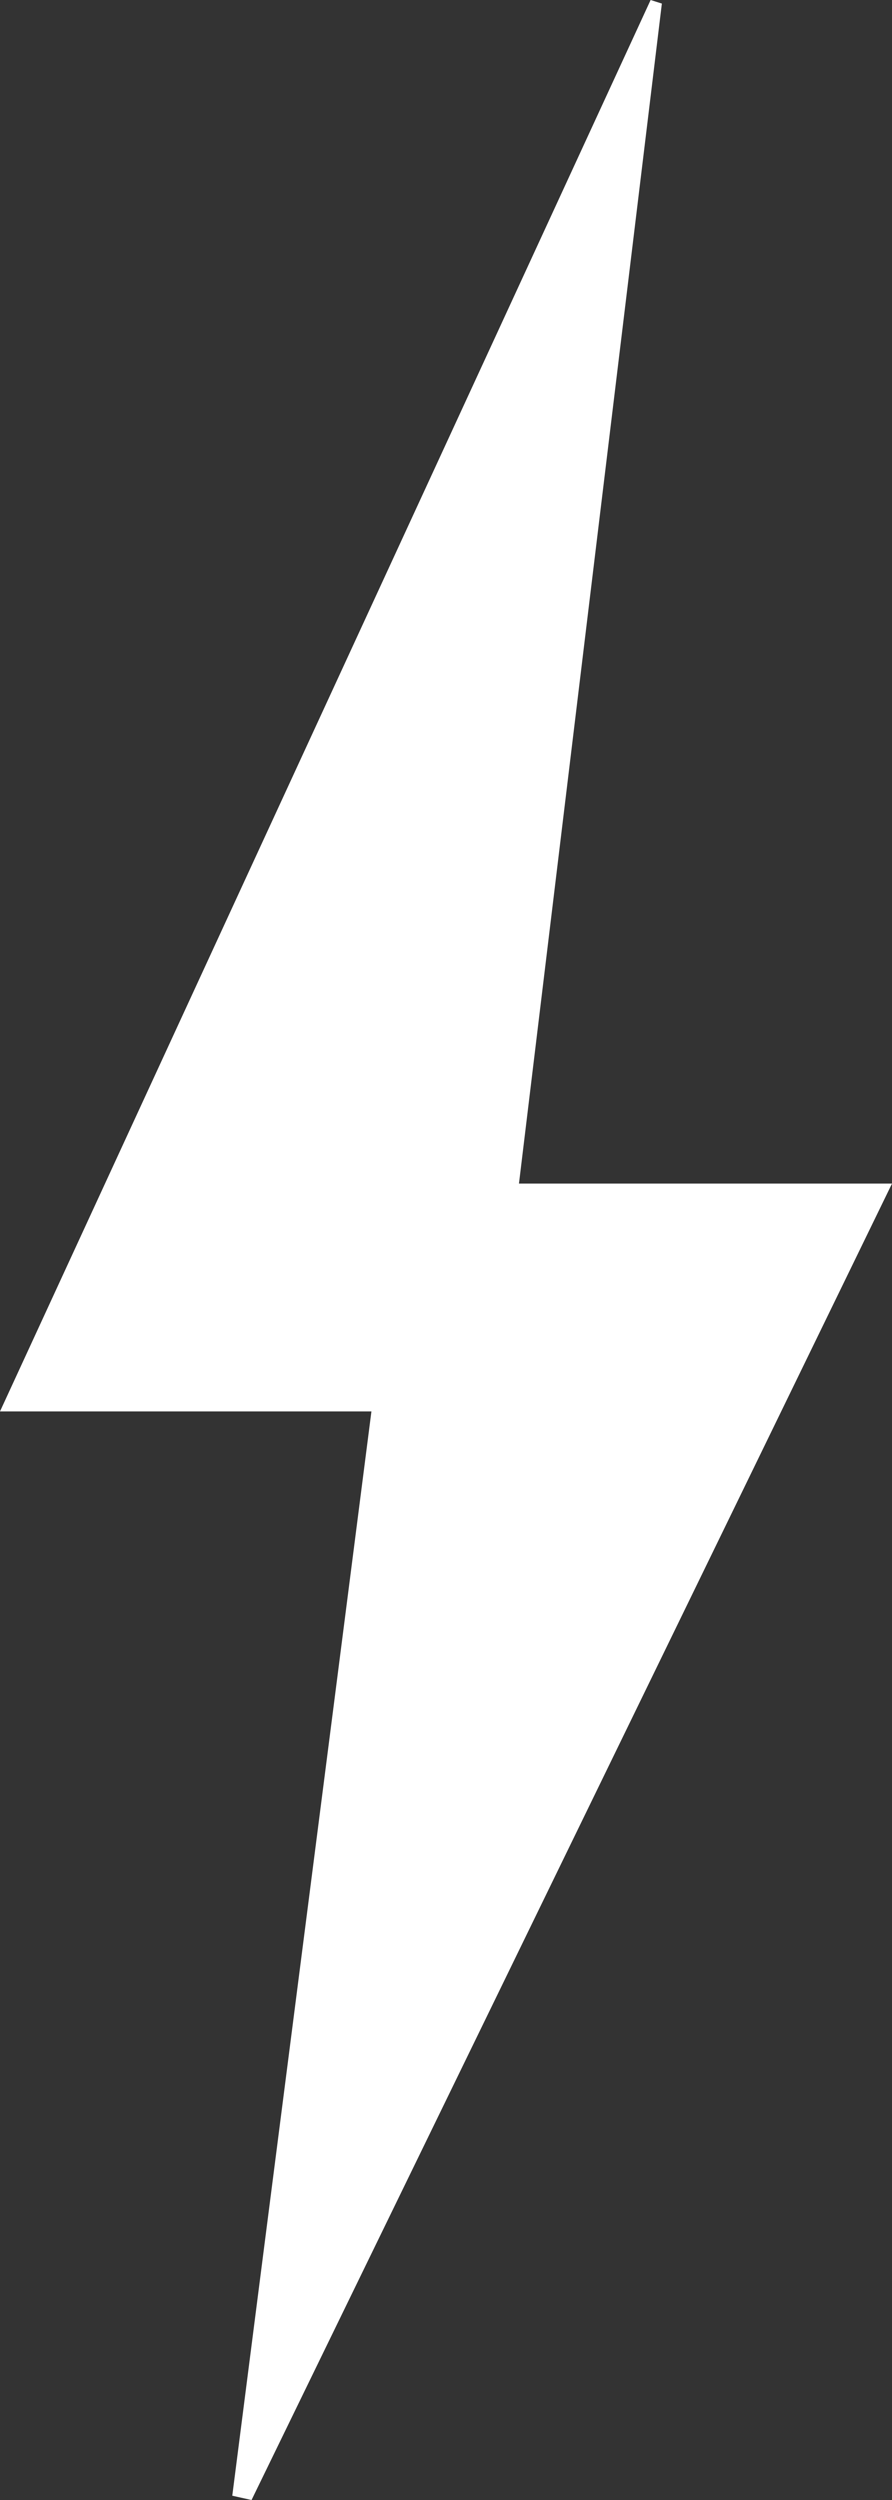<svg width="5" height="14" viewBox="0 0 5 14" fill="none" xmlns="http://www.w3.org/2000/svg">
<rect x="0" y="0" width="5" height="14" fill="#333333" stroke="none"/>
<path d="M2.909 6.628H5C3.786 9.123 2.597 11.562 1.41 14C1.373 13.992 1.338 13.984 1.302 13.976C1.559 11.97 1.818 9.963 2.082 7.904H0C1.237 5.222 2.442 2.612 3.647 0C3.668 0.007 3.689 0.013 3.71 0.02C3.445 2.205 3.18 4.389 2.909 6.628Z" fill="white" style="fill:white;fill-opacity:1;"/>
</svg>
